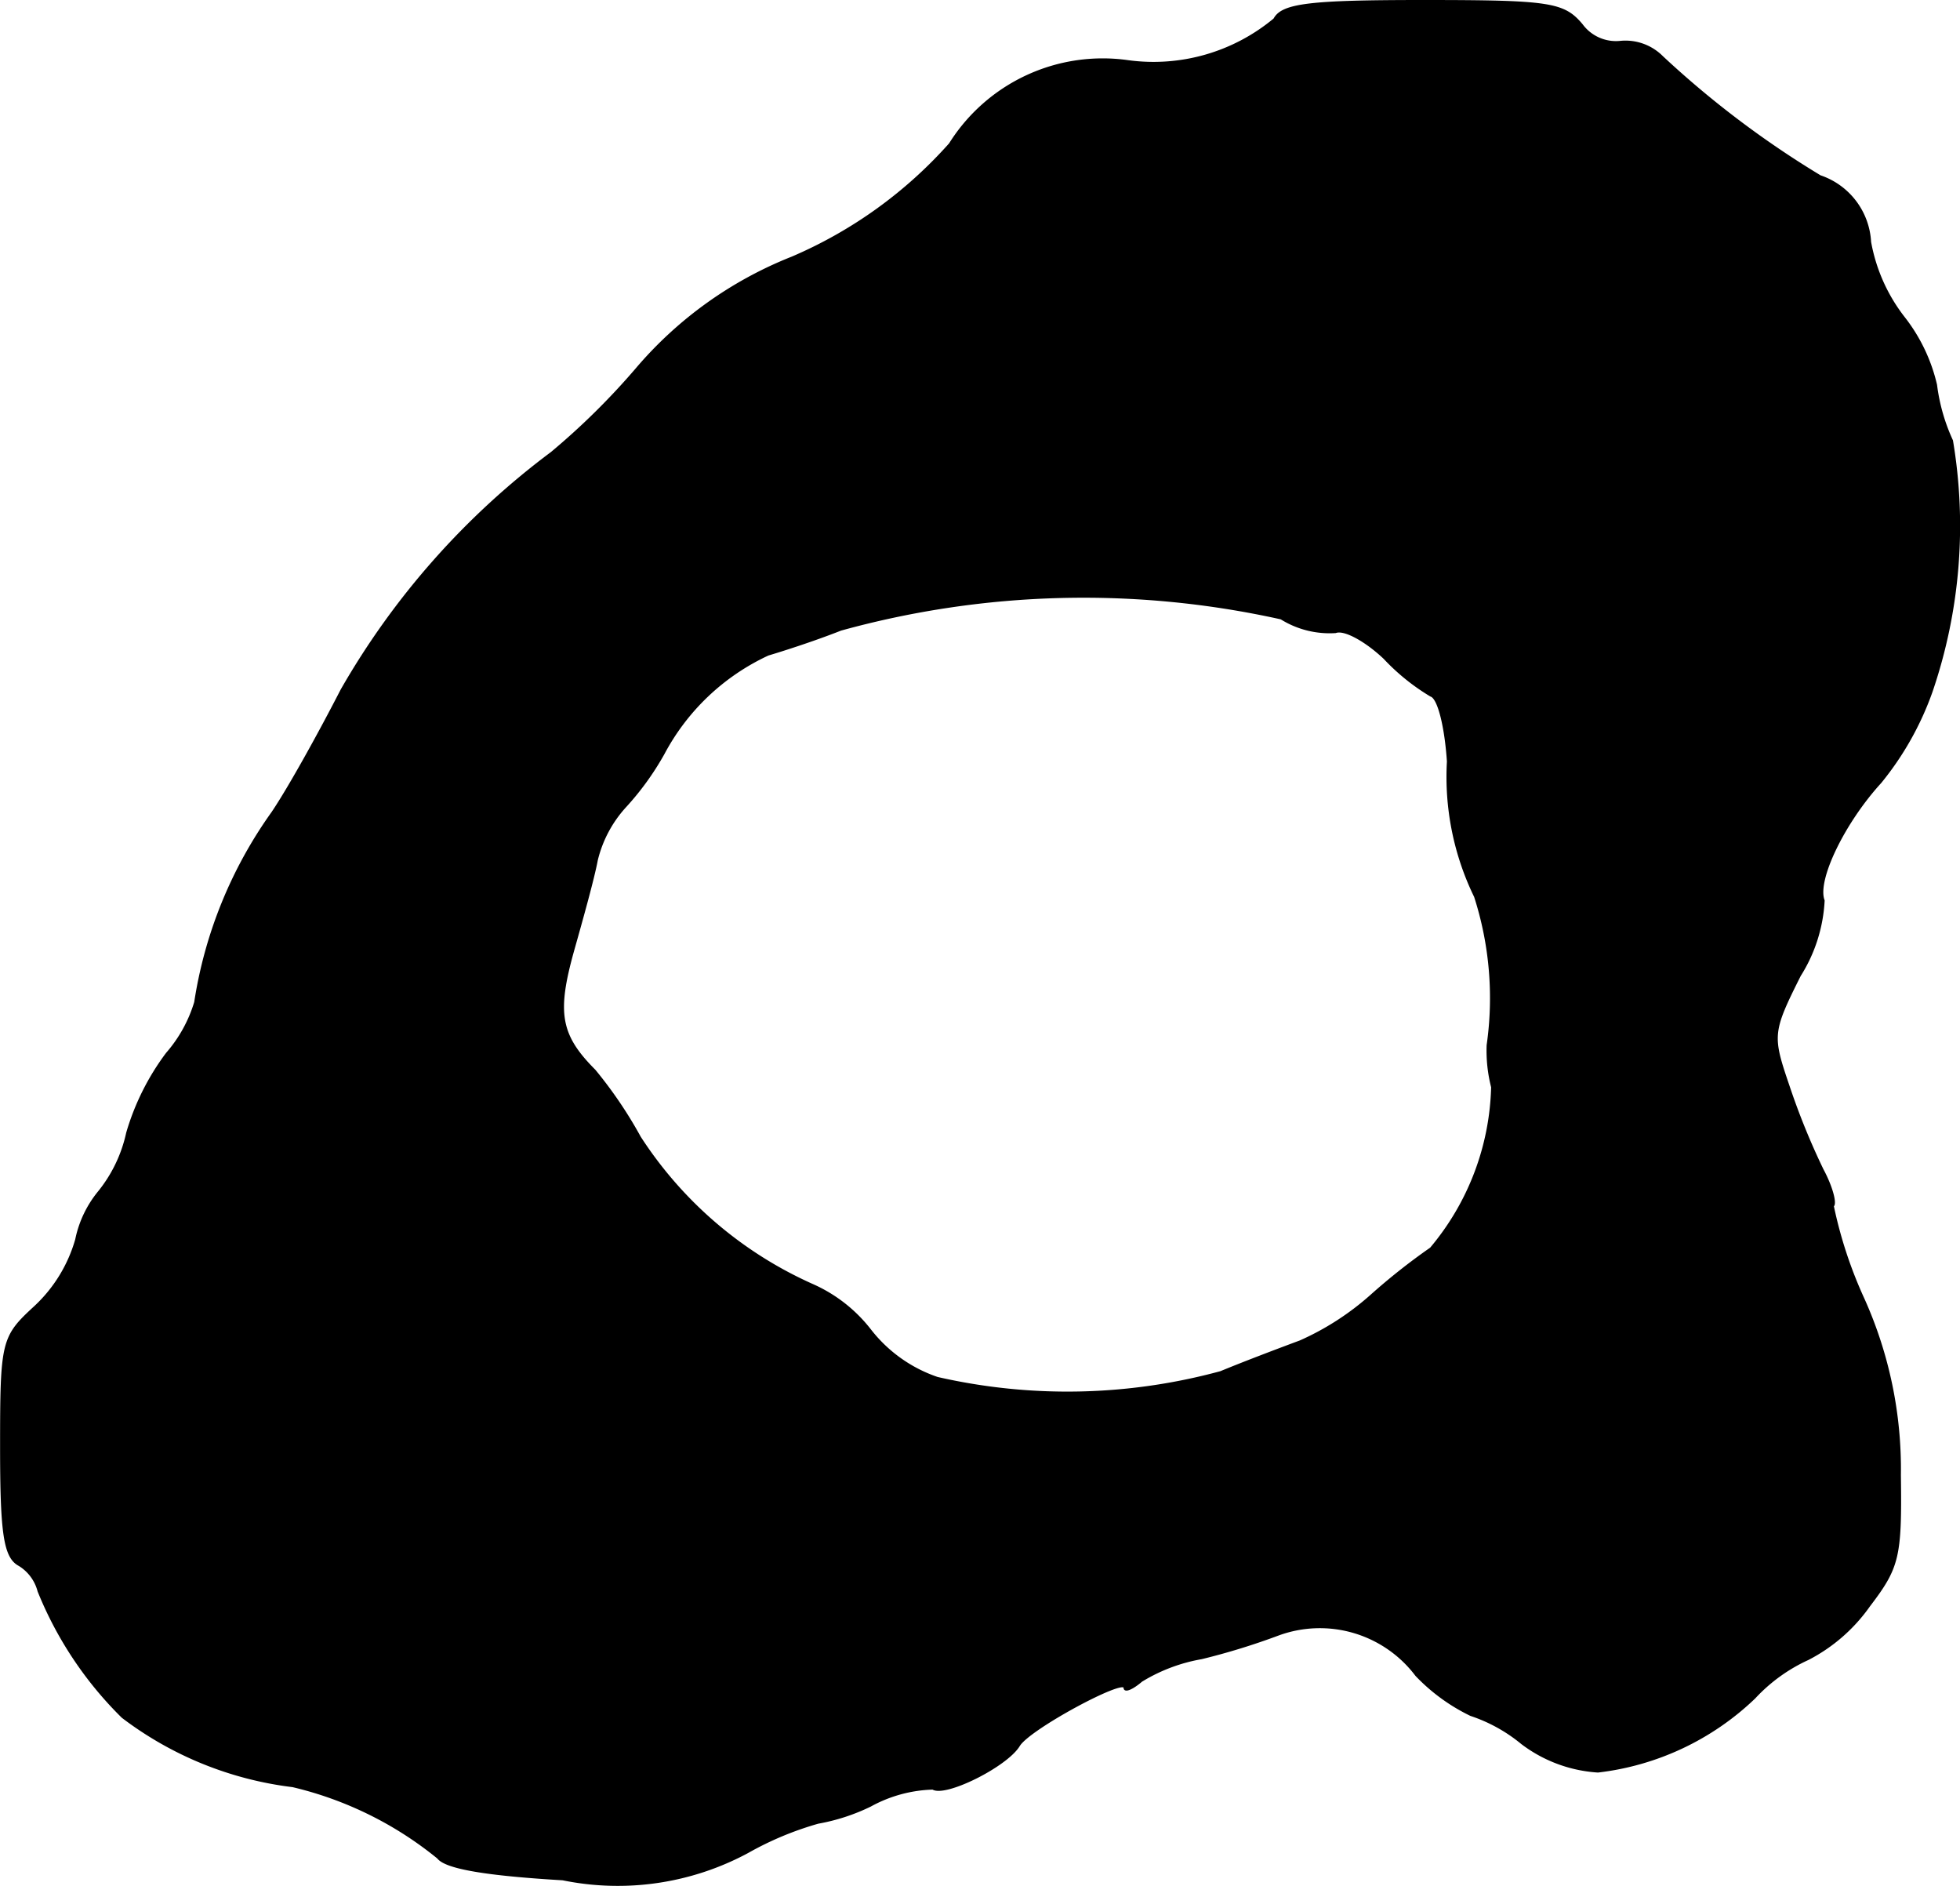 <?xml version="1.0" encoding="UTF-8"?>
<svg xmlns="http://www.w3.org/2000/svg"
     version="1.1"
     width="3.69mm"
     height="3.55mm"
     viewBox="0 0 10.46 10.064">
   <defs>
      <style type="text/css"><![CDATA[
      .a {
        stroke: #000;
        stroke-linecap: round;
        stroke-linejoin: round;
        stroke-width: 0.01px;
      }
    ]]></style>
   </defs>
   <path class="a"
         d="M6.801.102A1.008,1.008,0,0,1,6.02.326a.963.963,0,0,0-.951.442,2.378,2.378,0,0,1-.842.606,2.108,2.108,0,0,0-.83.594,3.817,3.817,0,0,1-.454.448A4.155,4.155,0,0,0,1.822,3.682c-.115.224-.279.521-.369.654a2.353,2.353,0,0,0-.412,1.012.74.74,0,0,1-.151.273,1.326,1.326,0,0,0-.212.424.756.756,0,0,1-.151.315.585.585,0,0,0-.121.254.784.784,0,0,1-.218.357C.011,7.134.005,7.152.005,7.721c0,.46.018.588.097.63a.231.231,0,0,1,.103.139,1.985,1.985,0,0,0,.448.672,1.875,1.875,0,0,0,.909.369,1.927,1.927,0,0,1,.775.382c.042.055.26.091.666.115a1.463,1.463,0,0,0,.987-.145A1.705,1.705,0,0,1,4.366,9.726a1.063,1.063,0,0,0,.279-.091.734.734,0,0,1,.333-.091c.067.042.394-.121.46-.23.055-.091.563-.363.563-.309,0,.024.042.006.091-.036a.912.912,0,0,1,.321-.121,3.659,3.659,0,0,0,.412-.127.644.644,0,0,1,.733.218,1.008,1.008,0,0,0,.291.212.848.848,0,0,1,.273.151.749.749,0,0,0,.406.151,1.449,1.449,0,0,0,.836-.394.895.895,0,0,1,.285-.206.907.907,0,0,0,.327-.285c.157-.206.17-.26.164-.697a2.212,2.212,0,0,0-.194-.939,2.331,2.331,0,0,1-.164-.497c.018-.012-.006-.103-.055-.194a3.791,3.791,0,0,1-.182-.448c-.091-.267-.091-.285.061-.588a.826.826,0,0,0,.127-.4c-.042-.109.109-.418.303-.63a1.621,1.621,0,0,0,.273-.485,2.737,2.737,0,0,0,.109-1.339,1.008,1.008,0,0,1-.085-.297.919.919,0,0,0-.17-.357.921.921,0,0,1-.182-.406.393.393,0,0,0-.267-.351,5.1,5.1,0,0,1-.842-.636A.277.277,0,0,0,8.648.223.226.226,0,0,1,8.442.132C8.345.017,8.273.005,7.594.005,6.989.005,6.843.023,6.801.102ZM6.837,3.3a.488.488,0,0,0,.291.073c.048-.018.164.048.26.139a1.145,1.145,0,0,0,.248.2c.042.012.079.17.091.351a1.459,1.459,0,0,0,.145.721,1.77,1.77,0,0,1,.067.793.787.787,0,0,0,.024.224,1.389,1.389,0,0,1-.327.86,3.363,3.363,0,0,0-.321.254,1.459,1.459,0,0,1-.376.242c-.097.036-.291.109-.424.164A3.118,3.118,0,0,1,5.002,7.352a.767.767,0,0,1-.357-.254.799.799,0,0,0-.309-.242A2.129,2.129,0,0,1,3.415,6.068a2.293,2.293,0,0,0-.242-.357c-.188-.188-.206-.309-.115-.636.048-.17.109-.388.127-.485a.65.65,0,0,1,.151-.285,1.496,1.496,0,0,0,.206-.285,1.205,1.205,0,0,1,.557-.527c.061-.018.236-.073.388-.133A4.866,4.866,0,0,1,6.837,3.3Z"/>
</svg>
